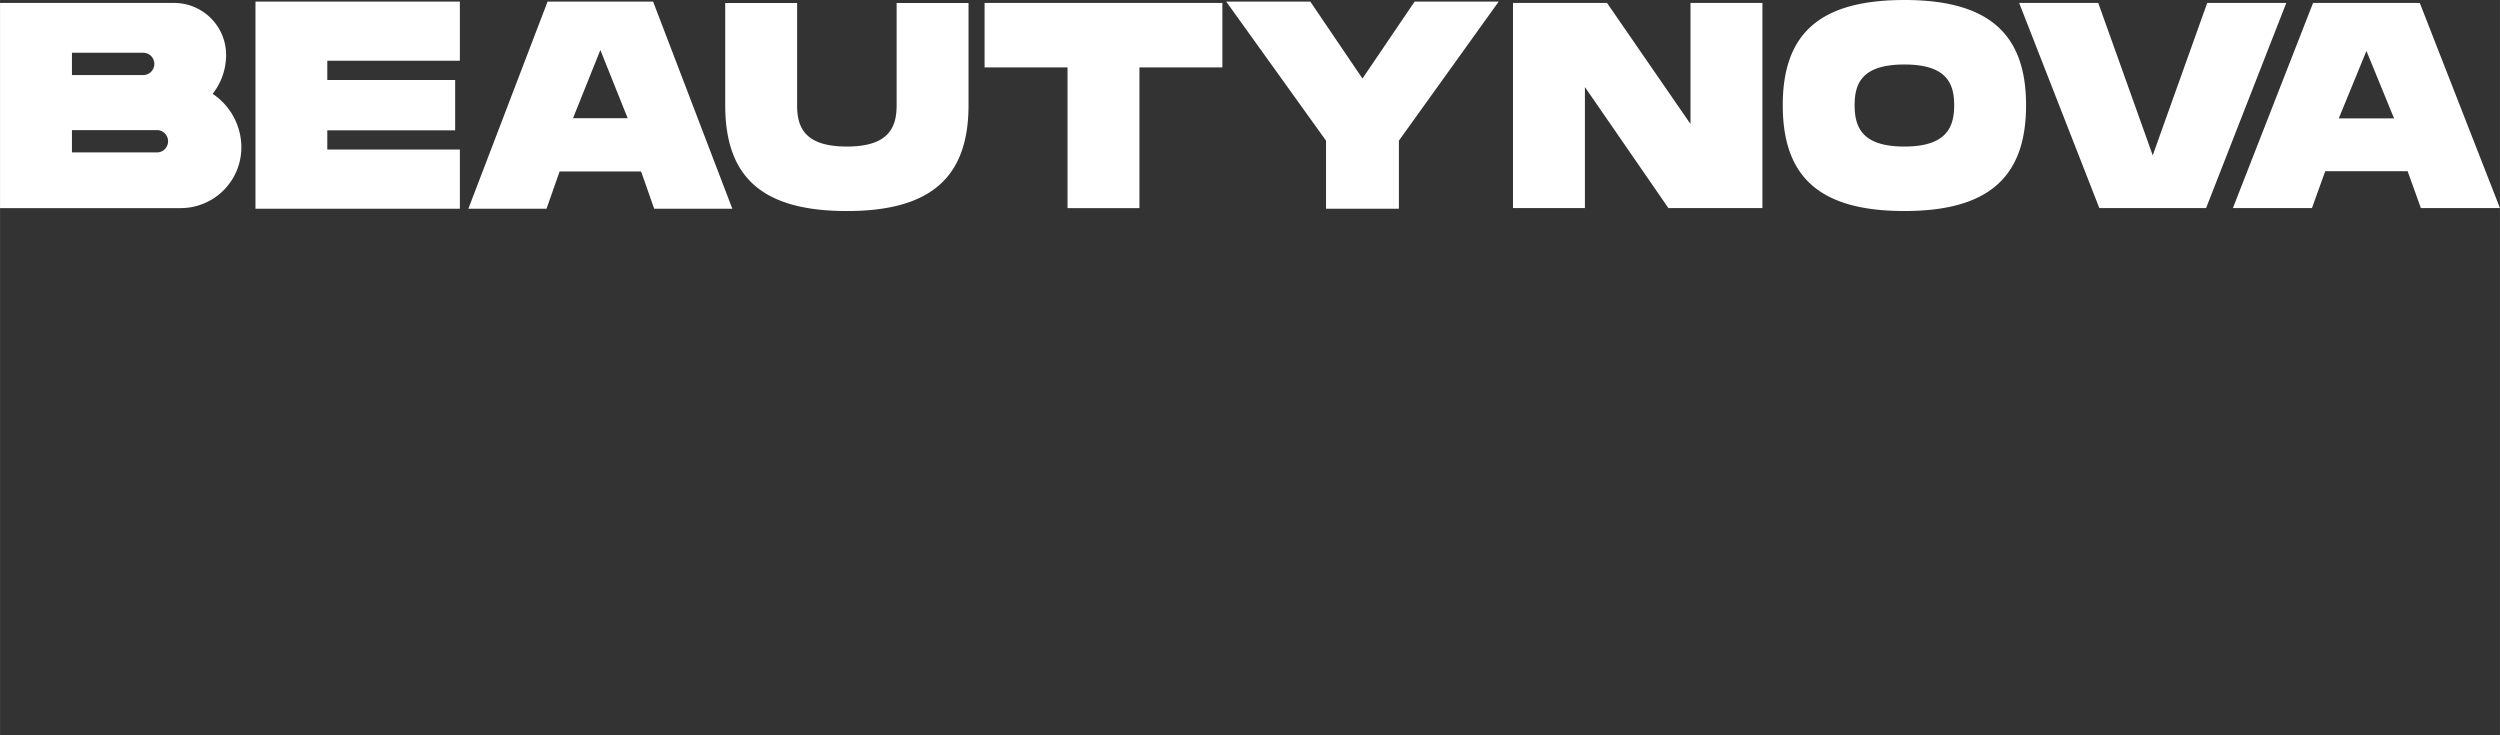 <svg xmlns="http://www.w3.org/2000/svg" width="54.328mm" height="15.978mm" viewBox="0 0 154 45.293"><rect x="0" y="0" width="154" height="45.293" fill="#333333" stroke="none"/><defs><style>.a{opacity:0;}.a,.b{isolation:isolate;}.c,.d{fill:#fff;}.d{fill-rule:evenodd;}</style></defs><g class="a"><g class="b"><path class="c" d="M9.891,38.262V36.246l7.277-.012V42.61a12.848,12.848,0,0,1-3.457,2.01,10.253,10.253,0,0,1-3.656.674,9.755,9.755,0,0,1-4.6-1.084A7.166,7.166,0,0,1,2.332,41.075a9.871,9.871,0,0,1-1.055-4.582,10.633,10.633,0,0,1,1.049-4.682,6.974,6.974,0,0,1,3.018-3.228,9.457,9.457,0,0,1,4.535-1.055,8.986,8.986,0,0,1,3.369.604,5.586,5.586,0,0,1,2.361,1.682A7.459,7.459,0,0,1,16.91,32.625l-2.051.562a6.347,6.347,0,0,0-.961-2.062,3.942,3.942,0,0,0-1.641-1.201,6.016,6.016,0,0,0-2.367-.451,6.97,6.97,0,0,0-2.695.475,5.03,5.03,0,0,0-1.834,1.248,5.954,5.954,0,0,0-1.084,1.699,8.991,8.991,0,0,0-.656,3.457,8.389,8.389,0,0,0,.791,3.844,5.063,5.063,0,0,0,2.303,2.297,7.13,7.13,0,0,0,3.211.75,7.628,7.628,0,0,0,2.883-.568,7.44,7.44,0,0,0,2.133-1.213V38.262Z" transform="translate(0 0)"/><path class="c" d="M20.555,45v-17.18h7.617a10.138,10.138,0,0,1,3.492.463,3.819,3.819,0,0,1,1.91,1.635,4.877,4.877,0,0,1,.715,2.59,4.321,4.321,0,0,1-1.184,3.082,5.99,5.99,0,0,1-3.656,1.594,5.895,5.895,0,0,1,1.371.855,11.81,11.81,0,0,1,1.887,2.285L35.695,45H32.836L30.562,41.426q-.996-1.547-1.641-2.367A5.161,5.161,0,0,0,27.768,37.91a3.413,3.413,0,0,0-1.037-.457,6.83,6.83,0,0,0-1.266-.082H22.828V45Zm2.273-9.598h4.887a7.327,7.327,0,0,0,2.438-.322,2.594,2.594,0,0,0,1.336-1.031,2.789,2.789,0,0,0,.457-1.541,2.56,2.56,0,0,0-.885-2.004,4.139,4.139,0,0,0-2.795-.785H22.828Z" transform="translate(0 0)"/><path class="c" d="M37.16,36.633a9.336,9.336,0,0,1,2.297-6.697,7.809,7.809,0,0,1,5.93-2.42,8.226,8.226,0,0,1,4.289,1.137,7.424,7.424,0,0,1,2.912,3.17A10.295,10.295,0,0,1,53.59,36.434,10.123,10.123,0,0,1,52.535,41.11a7.201,7.201,0,0,1-2.988,3.123,8.538,8.538,0,0,1-4.172,1.06,8.123,8.123,0,0,1-4.336-1.172,7.542,7.542,0,0,1-2.895-3.199A9.696,9.696,0,0,1,37.16,36.633Zm2.344.035a6.882,6.882,0,0,0,1.67,4.893,5.826,5.826,0,0,0,8.414-.018,7.297,7.297,0,0,0,1.658-5.121,8.8,8.8,0,0,0-.709-3.662,5.448,5.448,0,0,0-2.074-2.426,5.624,5.624,0,0,0-3.064-.861,5.814,5.814,0,0,0-4.154,1.658Q39.504,32.789,39.504,36.668Z" transform="translate(0 0)"/><path class="c" d="M67.793,27.821h2.273v9.926a11.748,11.748,0,0,1-.586,4.113,5.019,5.019,0,0,1-2.115,2.479,7.491,7.491,0,0,1-4.014.955,8.249,8.249,0,0,1-3.949-.832,4.75,4.75,0,0,1-2.191-2.408,11.475,11.475,0,0,1-.656-4.307V27.821h2.273v9.914a9.667,9.667,0,0,0,.416,3.299,3.159,3.159,0,0,0,1.43,1.635,4.96,4.96,0,0,0,2.478.574,4.737,4.737,0,0,0,3.574-1.137q1.066-1.137,1.066-4.371Z" transform="translate(0 0)"/><path class="c" d="M73.852,45v-17.18h6.48a15.655,15.655,0,0,1,2.613.164,5.177,5.177,0,0,1,2.121.803,4.212,4.212,0,0,1,1.377,1.658,5.592,5.592,0,0,1-.873,6.053q-1.395,1.518-5.039,1.518H76.125V45Zm2.273-9.012h4.441a4.71,4.71,0,0,0,3.129-.82,2.923,2.923,0,0,0,.926-2.309,3.105,3.105,0,0,0-.545-1.846A2.547,2.547,0,0,0,82.641,30a9.71,9.71,0,0,0-2.121-.152H76.125Z" transform="translate(0 0)"/></g></g><path class="d" d="M75.535.098h5.18l3.213,4.74,3.213-4.74h5.18L86.172,8.665v4.193H81.684V8.665ZM20.16,3.743V4.929h7.877V8.027H20.16V9.212h8.166v3.646H15.736V.098H28.326V3.743ZM49.101.183v6.3c0,1.354.459,2.545,3.066,2.545s3.065-1.209,3.065-2.545v-6.3h4.429v6.3C59.661,10.87,57.395,13,52.167,13c-5.247,0-7.494-2.112-7.494-6.517v-6.3ZM40.23.098l4.881,12.76H40.297l-.808-2.297H34.472l-.808,2.297H28.85l4.88-12.76Zm-3.249,2.983L35.297,7.28h3.366ZM75.298,4.153H70.189V12.82H65.76V4.153H60.65V.181H75.298ZM117.313,0c5.229,0,7.494,2.114,7.494,6.482,0,4.387-2.264,6.517-7.494,6.517-5.246,0-7.494-2.112-7.494-6.517C109.819,2.095,112.067,0,117.313,0ZM149.061.182,154,12.819h-4.871l-.818-2.274h-5.075l-.818,2.274h-4.87L142.486.182Zm-19.807,0L132.61,9.569,135.965.182h4.871l-4.94,12.637h-6.575L124.381.182ZM117.313,3.973c-2.624,0-3.067,1.175-3.067,2.509,0,1.354.46,2.546,3.067,2.546s3.066-1.21,3.066-2.546C120.379,5.164,119.936,3.973,117.313,3.973Zm28.461-.837L144.07,7.295h3.407ZM108.566.182V12.819h-5.791L97.631,5.363v7.456h-4.43V.182h5.792l5.143,7.457V.182ZM14.864,8.965A3.97,3.97,0,0,0,13.096,5.779,3.818,3.818,0,0,0,13.91,3.718,3.205,3.205,0,0,0,10.695.182H0V12.82H11.102a3.741,3.741,0,0,0,3.762-3.855ZM4.43,3.25H8.863a.688.688,0,0,1,0,1.373H4.43ZM9.709,9.389H4.43V8.016H9.709a.688.688,0,0,1,0,1.373Z" transform="translate(0 0)"/></svg>